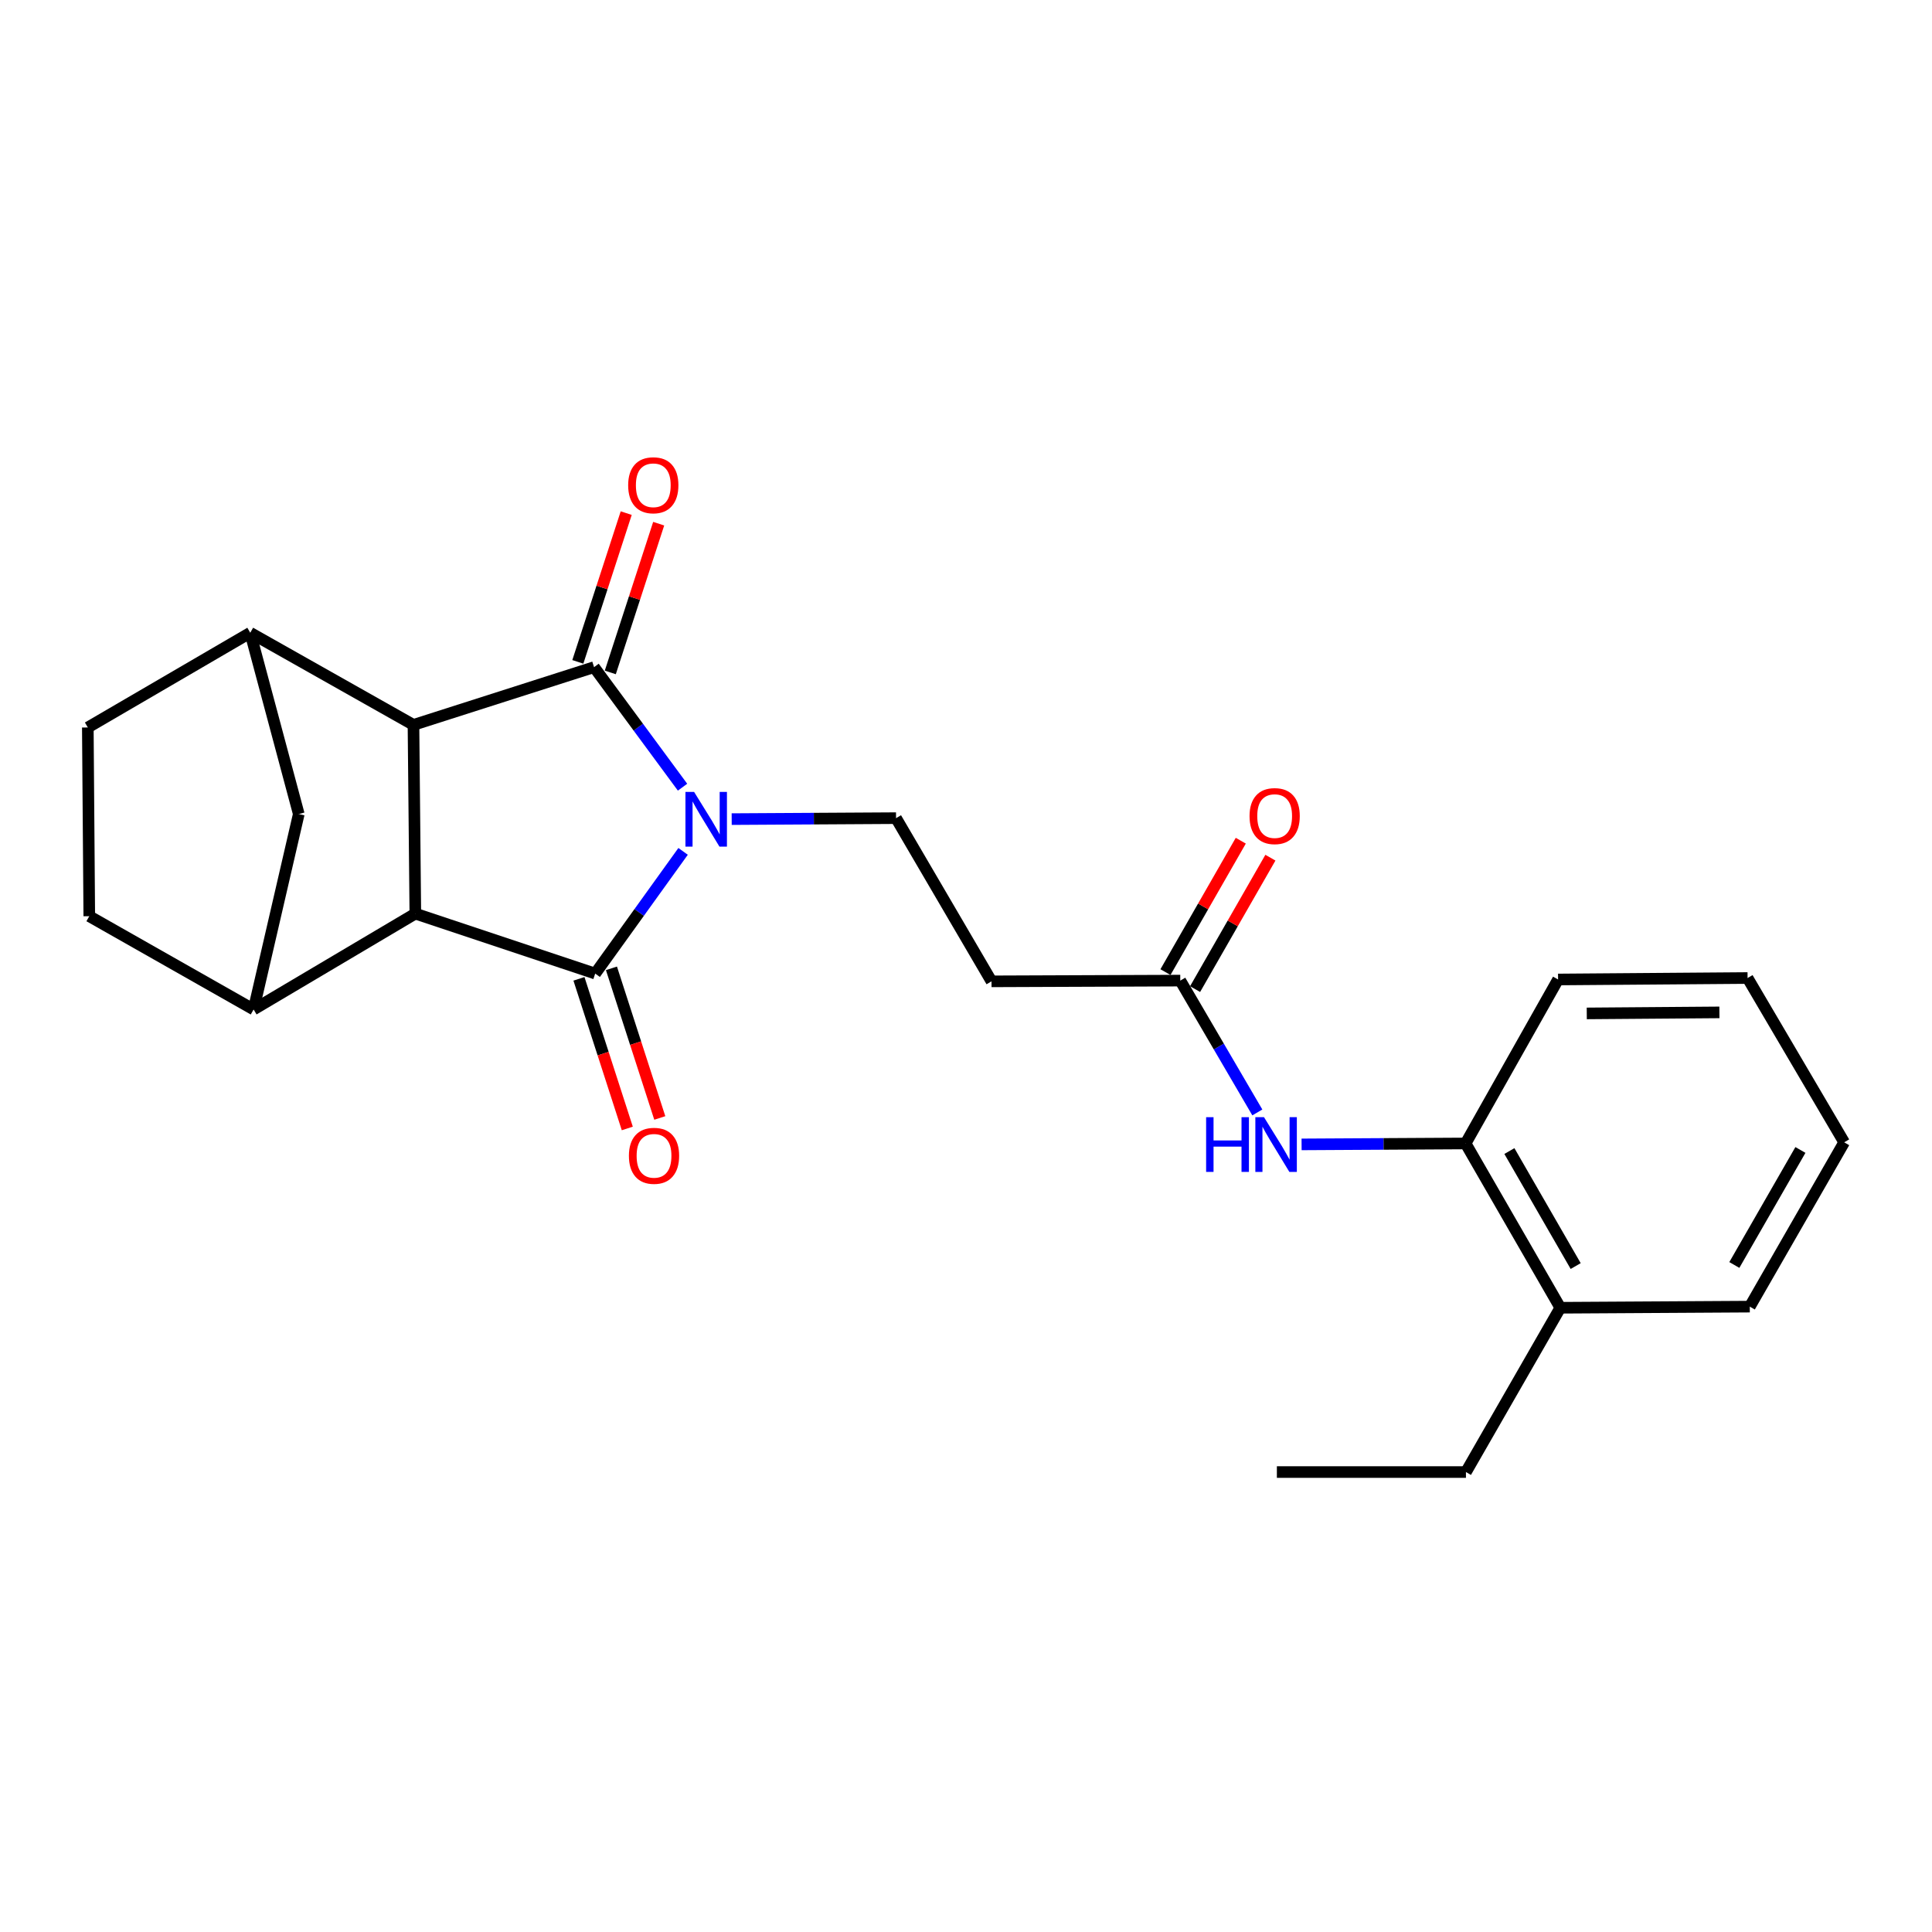 <?xml version='1.0' encoding='iso-8859-1'?>
<svg version='1.1' baseProfile='full'
              xmlns='http://www.w3.org/2000/svg'
                      xmlns:rdkit='http://www.rdkit.org/xml'
                      xmlns:xlink='http://www.w3.org/1999/xlink'
                  xml:space='preserve'
width='1000px' height='1000px' viewBox='0 0 1000 1000'>
<!-- END OF HEADER -->
<rect style='opacity:1.0;fill:#FFFFFF;stroke:none' width='1000' height='1000' x='0' y='0'> </rect>
<path class='bond-0' d='M 353.283,407.447 L 330.384,376.381' style='fill:none;fill-rule:evenodd;stroke:#0000FF;stroke-width:6px;stroke-linecap:butt;stroke-linejoin:miter;stroke-opacity:1' />
<path class='bond-0' d='M 330.384,376.381 L 307.485,345.316' style='fill:none;fill-rule:evenodd;stroke:#000000;stroke-width:6px;stroke-linecap:butt;stroke-linejoin:miter;stroke-opacity:1' />
<path class='bond-1' d='M 353.57,440.672 L 330.822,472.299' style='fill:none;fill-rule:evenodd;stroke:#0000FF;stroke-width:6px;stroke-linecap:butt;stroke-linejoin:miter;stroke-opacity:1' />
<path class='bond-1' d='M 330.822,472.299 L 308.074,503.927' style='fill:none;fill-rule:evenodd;stroke:#000000;stroke-width:6px;stroke-linecap:butt;stroke-linejoin:miter;stroke-opacity:1' />
<path class='bond-6' d='M 378.72,423.974 L 421.254,423.723' style='fill:none;fill-rule:evenodd;stroke:#0000FF;stroke-width:6px;stroke-linecap:butt;stroke-linejoin:miter;stroke-opacity:1' />
<path class='bond-6' d='M 421.254,423.723 L 463.789,423.473' style='fill:none;fill-rule:evenodd;stroke:#000000;stroke-width:6px;stroke-linecap:butt;stroke-linejoin:miter;stroke-opacity:1' />
<path class='bond-2' d='M 307.485,345.316 L 214.012,375.204' style='fill:none;fill-rule:evenodd;stroke:#000000;stroke-width:6px;stroke-linecap:butt;stroke-linejoin:miter;stroke-opacity:1' />
<path class='bond-11' d='M 315.889,348.05 L 328.412,309.553' style='fill:none;fill-rule:evenodd;stroke:#000000;stroke-width:6px;stroke-linecap:butt;stroke-linejoin:miter;stroke-opacity:1' />
<path class='bond-11' d='M 328.412,309.553 L 340.935,271.057' style='fill:none;fill-rule:evenodd;stroke:#FF0000;stroke-width:6px;stroke-linecap:butt;stroke-linejoin:miter;stroke-opacity:1' />
<path class='bond-11' d='M 299.082,342.582 L 311.605,304.086' style='fill:none;fill-rule:evenodd;stroke:#000000;stroke-width:6px;stroke-linecap:butt;stroke-linejoin:miter;stroke-opacity:1' />
<path class='bond-11' d='M 311.605,304.086 L 324.128,265.59' style='fill:none;fill-rule:evenodd;stroke:#FF0000;stroke-width:6px;stroke-linecap:butt;stroke-linejoin:miter;stroke-opacity:1' />
<path class='bond-3' d='M 308.074,503.927 L 214.974,472.89' style='fill:none;fill-rule:evenodd;stroke:#000000;stroke-width:6px;stroke-linecap:butt;stroke-linejoin:miter;stroke-opacity:1' />
<path class='bond-12' d='M 299.666,506.644 L 312.176,545.365' style='fill:none;fill-rule:evenodd;stroke:#000000;stroke-width:6px;stroke-linecap:butt;stroke-linejoin:miter;stroke-opacity:1' />
<path class='bond-12' d='M 312.176,545.365 L 324.687,584.087' style='fill:none;fill-rule:evenodd;stroke:#FF0000;stroke-width:6px;stroke-linecap:butt;stroke-linejoin:miter;stroke-opacity:1' />
<path class='bond-12' d='M 316.483,501.21 L 328.994,539.932' style='fill:none;fill-rule:evenodd;stroke:#000000;stroke-width:6px;stroke-linecap:butt;stroke-linejoin:miter;stroke-opacity:1' />
<path class='bond-12' d='M 328.994,539.932 L 341.504,578.654' style='fill:none;fill-rule:evenodd;stroke:#FF0000;stroke-width:6px;stroke-linecap:butt;stroke-linejoin:miter;stroke-opacity:1' />
<path class='bond-4' d='M 214.012,375.204 L 129.532,327.515' style='fill:none;fill-rule:evenodd;stroke:#000000;stroke-width:6px;stroke-linecap:butt;stroke-linejoin:miter;stroke-opacity:1' />
<path class='bond-24' d='M 214.012,375.204 L 214.974,472.89' style='fill:none;fill-rule:evenodd;stroke:#000000;stroke-width:6px;stroke-linecap:butt;stroke-linejoin:miter;stroke-opacity:1' />
<path class='bond-5' d='M 214.974,472.89 L 131.27,522.494' style='fill:none;fill-rule:evenodd;stroke:#000000;stroke-width:6px;stroke-linecap:butt;stroke-linejoin:miter;stroke-opacity:1' />
<path class='bond-15' d='M 129.532,327.515 L 45.455,376.539' style='fill:none;fill-rule:evenodd;stroke:#000000;stroke-width:6px;stroke-linecap:butt;stroke-linejoin:miter;stroke-opacity:1' />
<path class='bond-25' d='M 129.532,327.515 L 154.648,421.352' style='fill:none;fill-rule:evenodd;stroke:#000000;stroke-width:6px;stroke-linecap:butt;stroke-linejoin:miter;stroke-opacity:1' />
<path class='bond-7' d='M 131.27,522.494 L 154.648,421.352' style='fill:none;fill-rule:evenodd;stroke:#000000;stroke-width:6px;stroke-linecap:butt;stroke-linejoin:miter;stroke-opacity:1' />
<path class='bond-14' d='M 131.27,522.494 L 46.211,474.225' style='fill:none;fill-rule:evenodd;stroke:#000000;stroke-width:6px;stroke-linecap:butt;stroke-linejoin:miter;stroke-opacity:1' />
<path class='bond-10' d='M 463.789,423.473 L 513.206,507.943' style='fill:none;fill-rule:evenodd;stroke:#000000;stroke-width:6px;stroke-linecap:butt;stroke-linejoin:miter;stroke-opacity:1' />
<path class='bond-8' d='M 650.794,575.796 L 630.853,541.678' style='fill:none;fill-rule:evenodd;stroke:#0000FF;stroke-width:6px;stroke-linecap:butt;stroke-linejoin:miter;stroke-opacity:1' />
<path class='bond-8' d='M 630.853,541.678 L 610.912,507.56' style='fill:none;fill-rule:evenodd;stroke:#000000;stroke-width:6px;stroke-linecap:butt;stroke-linejoin:miter;stroke-opacity:1' />
<path class='bond-13' d='M 673.698,592.337 L 716.146,592.095' style='fill:none;fill-rule:evenodd;stroke:#0000FF;stroke-width:6px;stroke-linecap:butt;stroke-linejoin:miter;stroke-opacity:1' />
<path class='bond-13' d='M 716.146,592.095 L 758.594,591.853' style='fill:none;fill-rule:evenodd;stroke:#000000;stroke-width:6px;stroke-linecap:butt;stroke-linejoin:miter;stroke-opacity:1' />
<path class='bond-9' d='M 610.912,507.56 L 513.206,507.943' style='fill:none;fill-rule:evenodd;stroke:#000000;stroke-width:6px;stroke-linecap:butt;stroke-linejoin:miter;stroke-opacity:1' />
<path class='bond-16' d='M 618.579,511.954 L 638.069,477.944' style='fill:none;fill-rule:evenodd;stroke:#000000;stroke-width:6px;stroke-linecap:butt;stroke-linejoin:miter;stroke-opacity:1' />
<path class='bond-16' d='M 638.069,477.944 L 657.56,443.934' style='fill:none;fill-rule:evenodd;stroke:#FF0000;stroke-width:6px;stroke-linecap:butt;stroke-linejoin:miter;stroke-opacity:1' />
<path class='bond-16' d='M 603.245,503.166 L 622.735,469.156' style='fill:none;fill-rule:evenodd;stroke:#000000;stroke-width:6px;stroke-linecap:butt;stroke-linejoin:miter;stroke-opacity:1' />
<path class='bond-16' d='M 622.735,469.156 L 642.226,435.146' style='fill:none;fill-rule:evenodd;stroke:#FF0000;stroke-width:6px;stroke-linecap:butt;stroke-linejoin:miter;stroke-opacity:1' />
<path class='bond-17' d='M 758.594,591.853 L 807.609,676.892' style='fill:none;fill-rule:evenodd;stroke:#000000;stroke-width:6px;stroke-linecap:butt;stroke-linejoin:miter;stroke-opacity:1' />
<path class='bond-17' d='M 781.259,595.783 L 815.569,655.311' style='fill:none;fill-rule:evenodd;stroke:#000000;stroke-width:6px;stroke-linecap:butt;stroke-linejoin:miter;stroke-opacity:1' />
<path class='bond-18' d='M 758.594,591.853 L 806.46,506.98' style='fill:none;fill-rule:evenodd;stroke:#000000;stroke-width:6px;stroke-linecap:butt;stroke-linejoin:miter;stroke-opacity:1' />
<path class='bond-26' d='M 46.211,474.225 L 45.455,376.539' style='fill:none;fill-rule:evenodd;stroke:#000000;stroke-width:6px;stroke-linecap:butt;stroke-linejoin:miter;stroke-opacity:1' />
<path class='bond-19' d='M 807.609,676.892 L 758.771,761.932' style='fill:none;fill-rule:evenodd;stroke:#000000;stroke-width:6px;stroke-linecap:butt;stroke-linejoin:miter;stroke-opacity:1' />
<path class='bond-20' d='M 807.609,676.892 L 905.688,676.313' style='fill:none;fill-rule:evenodd;stroke:#000000;stroke-width:6px;stroke-linecap:butt;stroke-linejoin:miter;stroke-opacity:1' />
<path class='bond-22' d='M 806.46,506.98 L 904.539,506.224' style='fill:none;fill-rule:evenodd;stroke:#000000;stroke-width:6px;stroke-linecap:butt;stroke-linejoin:miter;stroke-opacity:1' />
<path class='bond-22' d='M 821.308,524.54 L 889.963,524.011' style='fill:none;fill-rule:evenodd;stroke:#000000;stroke-width:6px;stroke-linecap:butt;stroke-linejoin:miter;stroke-opacity:1' />
<path class='bond-21' d='M 758.771,761.932 L 660.908,761.932' style='fill:none;fill-rule:evenodd;stroke:#000000;stroke-width:6px;stroke-linecap:butt;stroke-linejoin:miter;stroke-opacity:1' />
<path class='bond-27' d='M 905.688,676.313 L 954.545,591.264' style='fill:none;fill-rule:evenodd;stroke:#000000;stroke-width:6px;stroke-linecap:butt;stroke-linejoin:miter;stroke-opacity:1' />
<path class='bond-27' d='M 897.692,654.752 L 931.892,595.218' style='fill:none;fill-rule:evenodd;stroke:#000000;stroke-width:6px;stroke-linecap:butt;stroke-linejoin:miter;stroke-opacity:1' />
<path class='bond-23' d='M 904.539,506.224 L 954.545,591.264' style='fill:none;fill-rule:evenodd;stroke:#000000;stroke-width:6px;stroke-linecap:butt;stroke-linejoin:miter;stroke-opacity:1' />
<path  class='atom-0' d='M 359.264 409.892
L 368.544 424.892
Q 369.464 426.372, 370.944 429.052
Q 372.424 431.732, 372.504 431.892
L 372.504 409.892
L 376.264 409.892
L 376.264 438.212
L 372.384 438.212
L 362.424 421.812
Q 361.264 419.892, 360.024 417.692
Q 358.824 415.492, 358.464 414.812
L 358.464 438.212
L 354.784 438.212
L 354.784 409.892
L 359.264 409.892
' fill='#0000FF'/>
<path  class='atom-9' d='M 624.286 578.253
L 628.126 578.253
L 628.126 590.293
L 642.606 590.293
L 642.606 578.253
L 646.446 578.253
L 646.446 606.573
L 642.606 606.573
L 642.606 593.493
L 628.126 593.493
L 628.126 606.573
L 624.286 606.573
L 624.286 578.253
' fill='#0000FF'/>
<path  class='atom-9' d='M 654.246 578.253
L 663.526 593.253
Q 664.446 594.733, 665.926 597.413
Q 667.406 600.093, 667.486 600.253
L 667.486 578.253
L 671.246 578.253
L 671.246 606.573
L 667.366 606.573
L 657.406 590.173
Q 656.246 588.253, 655.006 586.053
Q 653.806 583.853, 653.446 583.173
L 653.446 606.573
L 649.766 606.573
L 649.766 578.253
L 654.246 578.253
' fill='#0000FF'/>
<path  class='atom-12' d='M 325.139 251.166
Q 325.139 244.366, 328.499 240.566
Q 331.859 236.766, 338.139 236.766
Q 344.419 236.766, 347.779 240.566
Q 351.139 244.366, 351.139 251.166
Q 351.139 258.046, 347.739 261.966
Q 344.339 265.846, 338.139 265.846
Q 331.899 265.846, 328.499 261.966
Q 325.139 258.086, 325.139 251.166
M 338.139 262.646
Q 342.459 262.646, 344.779 259.766
Q 347.139 256.846, 347.139 251.166
Q 347.139 245.606, 344.779 242.806
Q 342.459 239.966, 338.139 239.966
Q 333.819 239.966, 331.459 242.766
Q 329.139 245.566, 329.139 251.166
Q 329.139 256.886, 331.459 259.766
Q 333.819 262.646, 338.139 262.646
' fill='#FF0000'/>
<path  class='atom-13' d='M 325.522 598.246
Q 325.522 591.446, 328.882 587.646
Q 332.242 583.846, 338.522 583.846
Q 344.802 583.846, 348.162 587.646
Q 351.522 591.446, 351.522 598.246
Q 351.522 605.126, 348.122 609.046
Q 344.722 612.926, 338.522 612.926
Q 332.282 612.926, 328.882 609.046
Q 325.522 605.166, 325.522 598.246
M 338.522 609.726
Q 342.842 609.726, 345.162 606.846
Q 347.522 603.926, 347.522 598.246
Q 347.522 592.686, 345.162 589.886
Q 342.842 587.046, 338.522 587.046
Q 334.202 587.046, 331.842 589.846
Q 329.522 592.646, 329.522 598.246
Q 329.522 603.966, 331.842 606.846
Q 334.202 609.726, 338.522 609.726
' fill='#FF0000'/>
<path  class='atom-17' d='M 646.76 422.404
Q 646.76 415.604, 650.12 411.804
Q 653.48 408.004, 659.76 408.004
Q 666.04 408.004, 669.4 411.804
Q 672.76 415.604, 672.76 422.404
Q 672.76 429.284, 669.36 433.204
Q 665.96 437.084, 659.76 437.084
Q 653.52 437.084, 650.12 433.204
Q 646.76 429.324, 646.76 422.404
M 659.76 433.884
Q 664.08 433.884, 666.4 431.004
Q 668.76 428.084, 668.76 422.404
Q 668.76 416.844, 666.4 414.044
Q 664.08 411.204, 659.76 411.204
Q 655.44 411.204, 653.08 414.004
Q 650.76 416.804, 650.76 422.404
Q 650.76 428.124, 653.08 431.004
Q 655.44 433.884, 659.76 433.884
' fill='#FF0000'/>
</svg>
